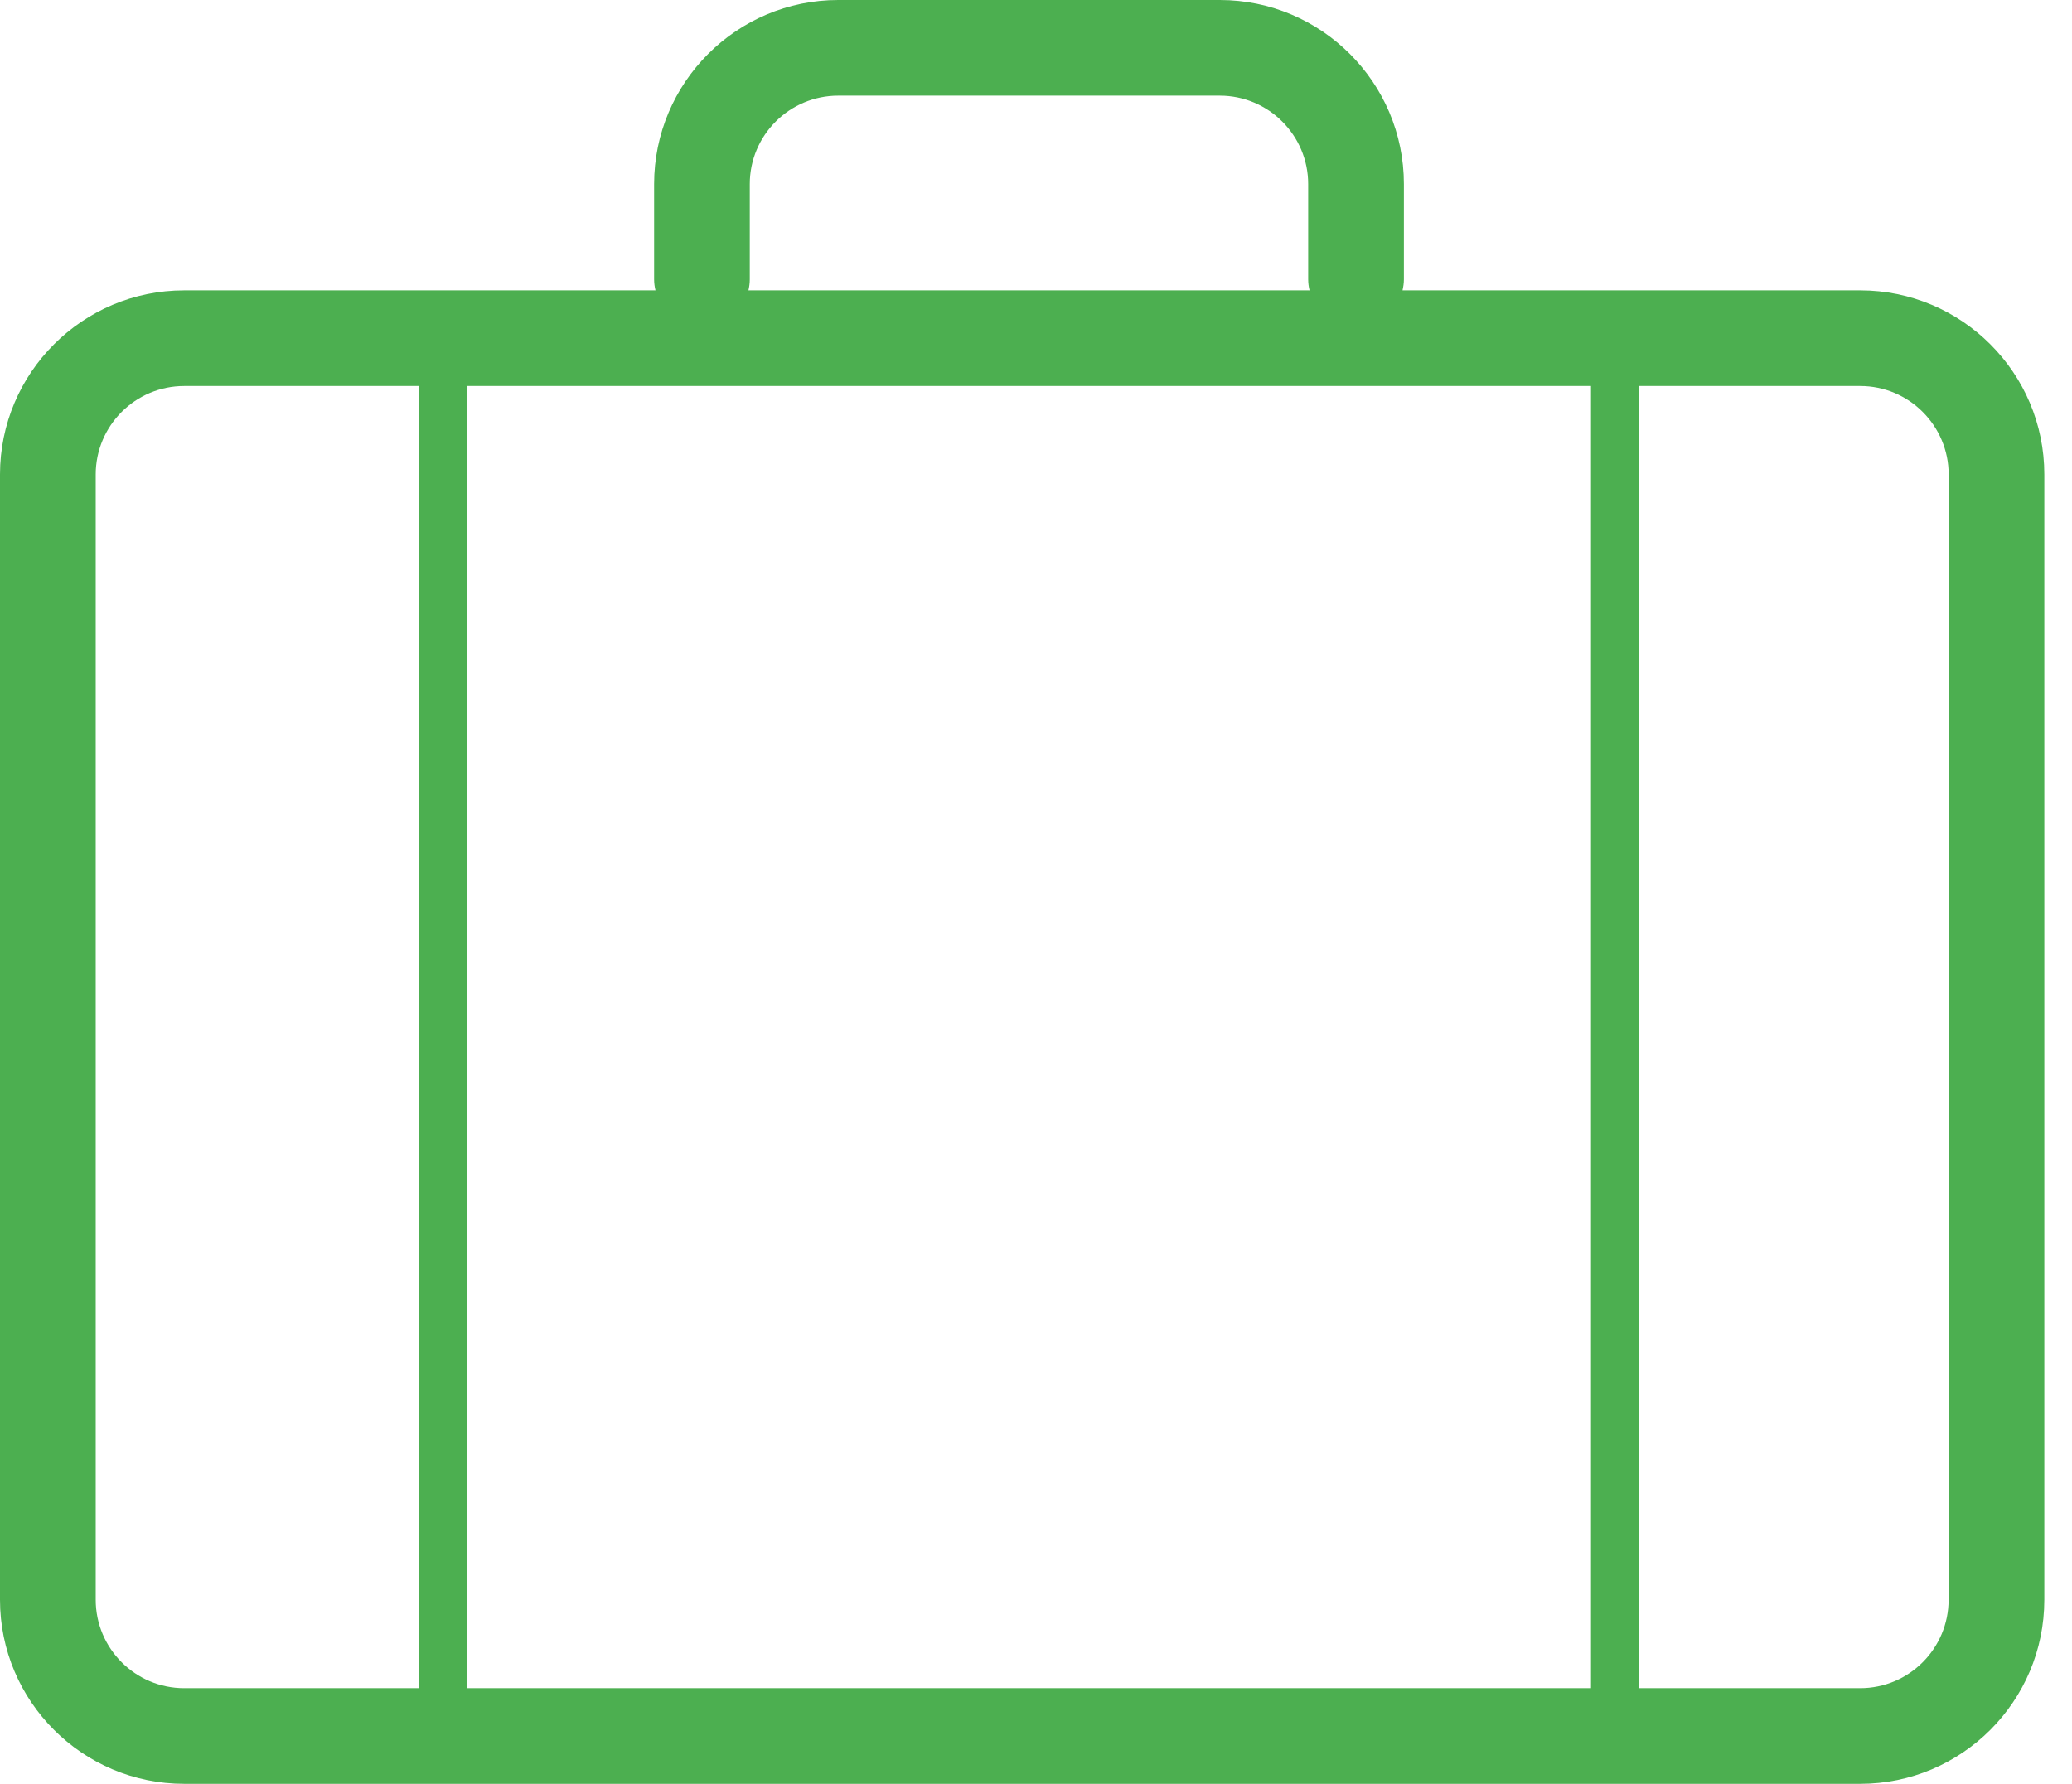<svg width="36" height="31" viewBox="0 0 36 31" fill="none" xmlns="http://www.w3.org/2000/svg">
<path d="M32.321 5.046H24.368C24.382 4.984 24.392 4.922 24.392 4.856V3.199C24.392 1.435 22.957 0 21.193 0H14.564C12.8 0 11.365 1.435 11.365 3.199V4.856C11.365 4.922 11.374 4.985 11.389 5.046H3.199C1.435 5.046 0 6.481 0 8.245V27.801C0 29.565 1.435 31 3.199 31H32.32C34.084 31 35.519 29.565 35.519 27.801V8.245C35.52 6.481 34.084 5.046 32.321 5.046ZM27.643 6.708V29.338H8.113V6.708H27.643ZM13.027 4.856V3.199C13.027 2.351 13.716 1.662 14.564 1.662H21.193C22.04 1.662 22.729 2.351 22.729 3.199V4.856C22.729 4.922 22.738 4.985 22.753 5.046H13.004C13.018 4.984 13.027 4.922 13.027 4.856ZM1.663 27.801V8.245C1.663 7.397 2.353 6.708 3.2 6.708H7.282V29.338H3.199C2.353 29.338 1.663 28.649 1.663 27.801ZM33.856 27.801C33.856 28.649 33.167 29.338 32.32 29.338H28.475V6.708H32.321C33.167 6.708 33.857 7.397 33.857 8.245V27.801H33.856Z" fill="#4CAF50"/>
</svg>
